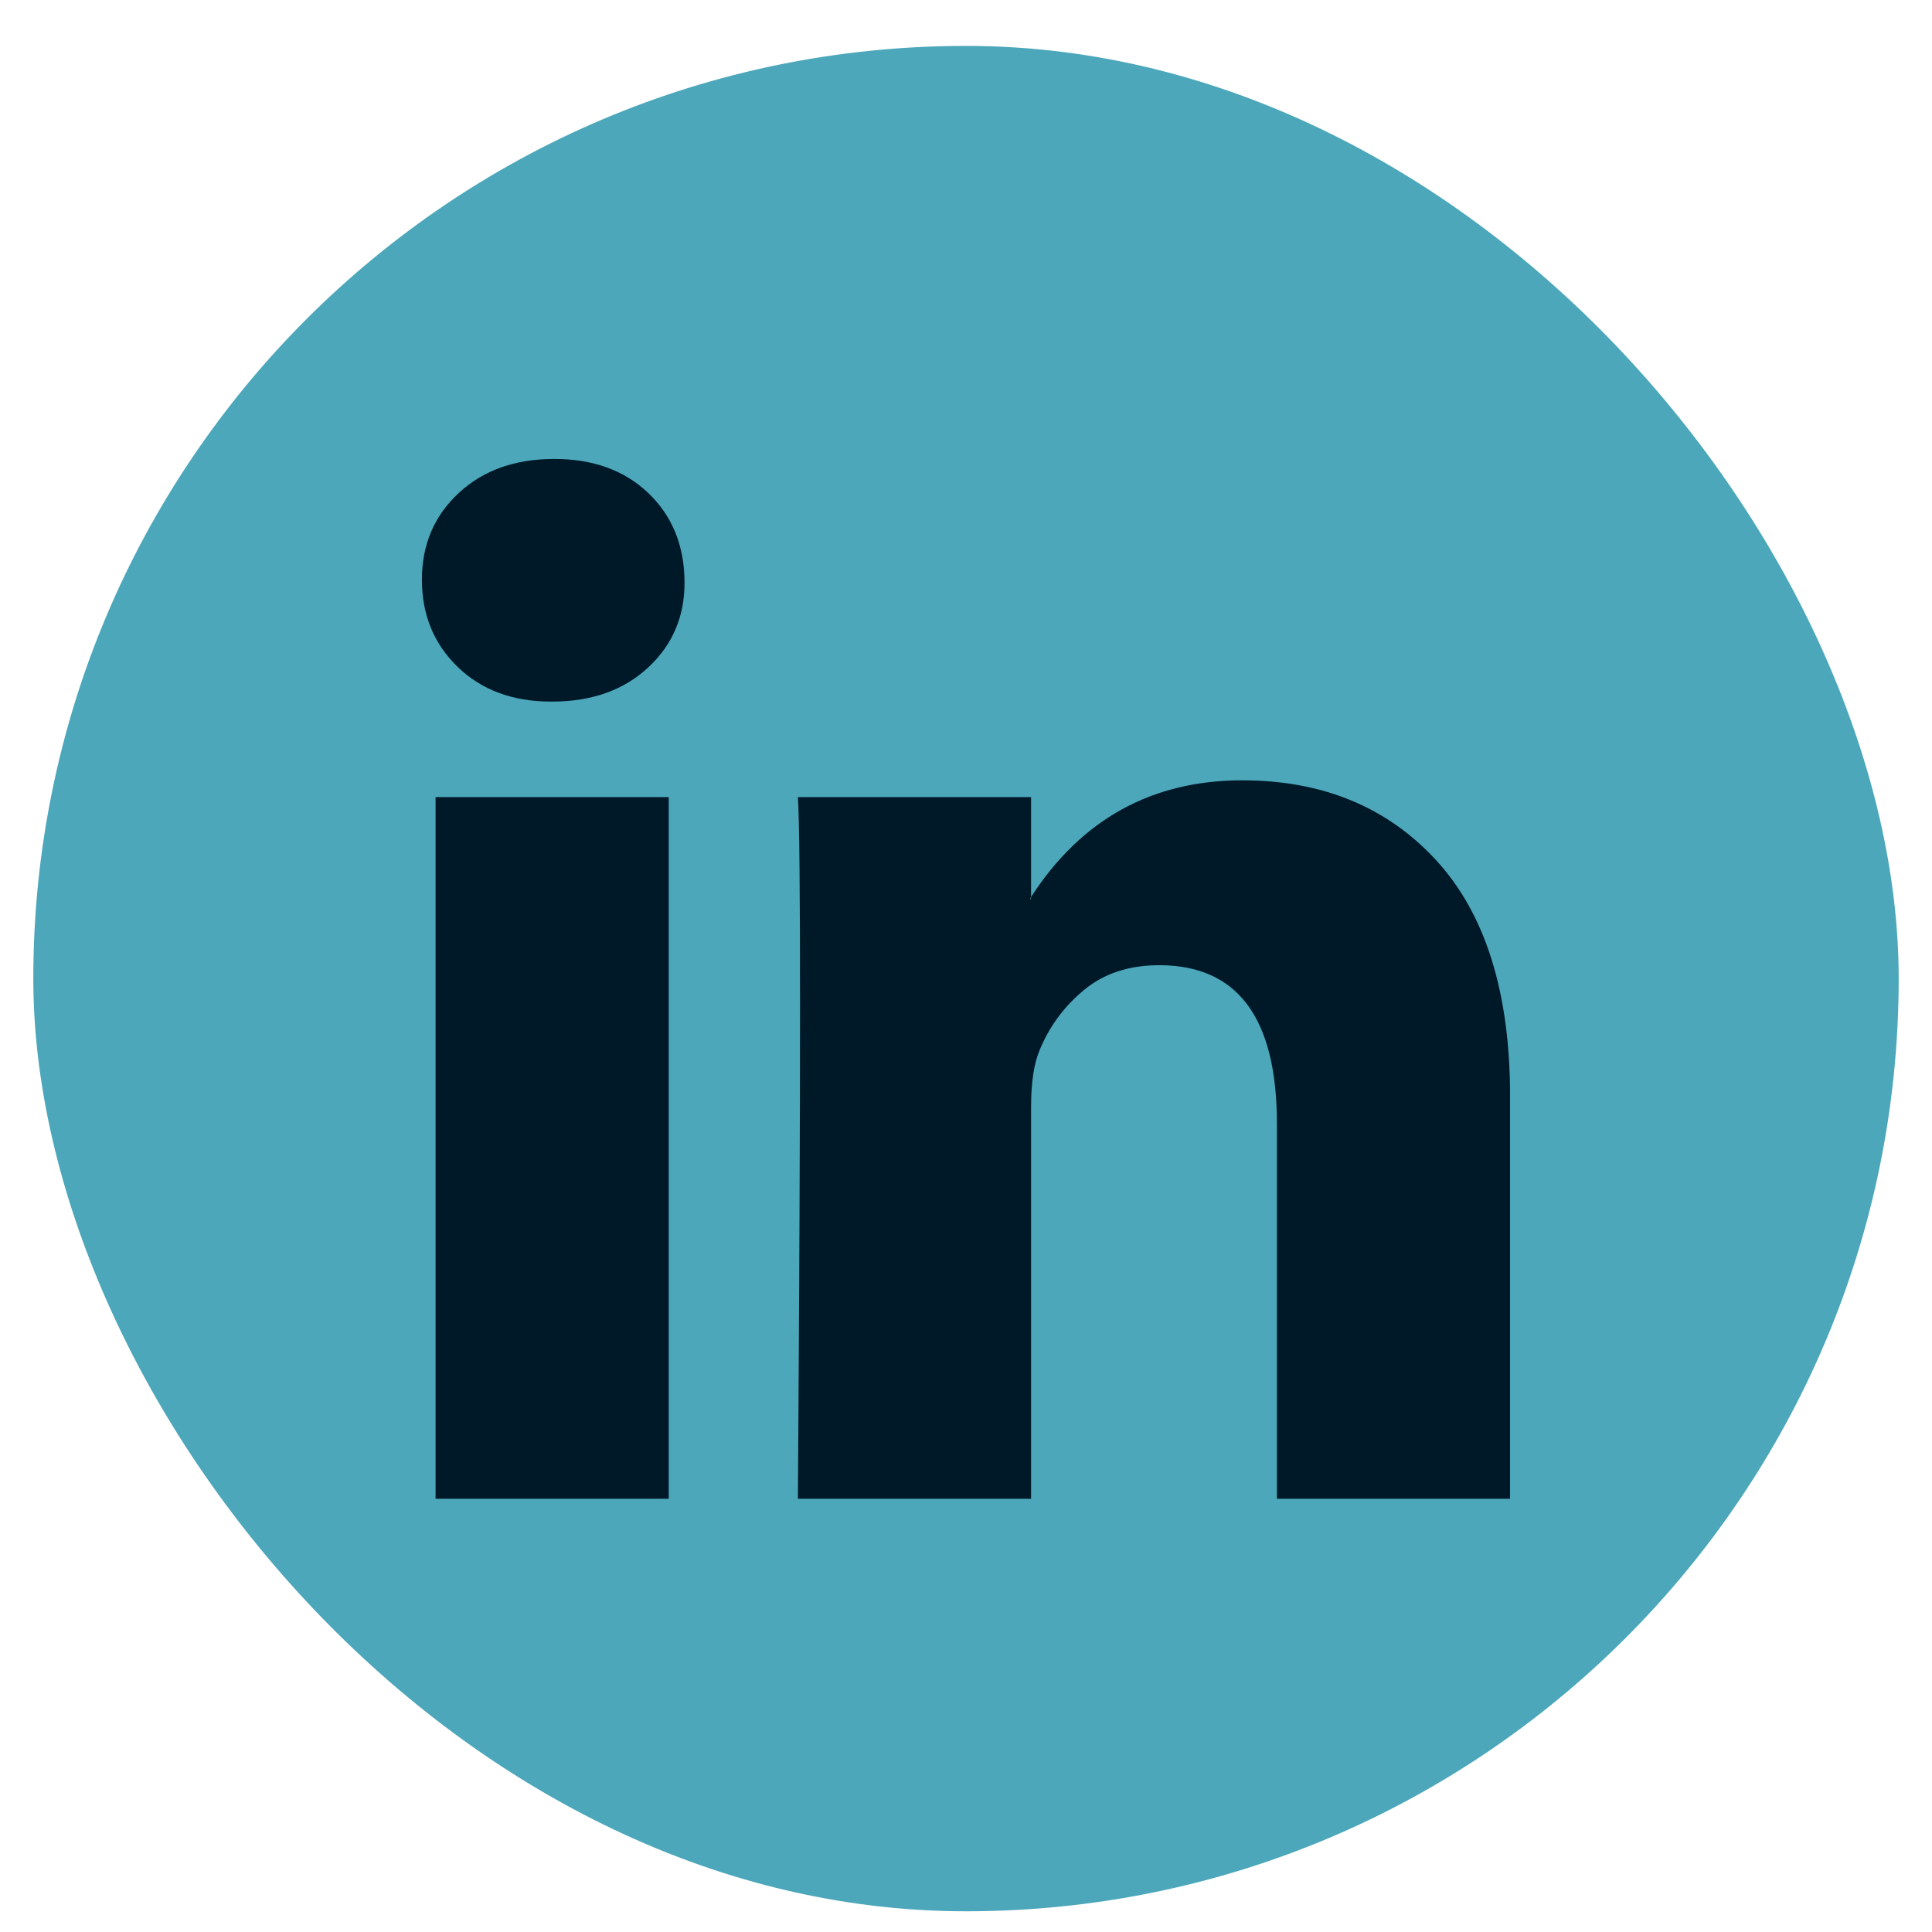 <svg width="29" height="29" viewBox="0 0 29 29" fill="none" xmlns="http://www.w3.org/2000/svg">
<rect x="0.5" y="0.689" width="28" height="28" rx="14" fill="#4CA7BA"/>
<g clip-path="url(#clip0_8977_5480)">
<path d="M6.333 8.702C6.333 8.176 6.517 7.743 6.885 7.401C7.253 7.059 7.731 6.889 8.32 6.889C8.898 6.889 9.366 7.057 9.723 7.393C10.091 7.74 10.275 8.192 10.275 8.749C10.275 9.254 10.096 9.674 9.739 10.01C9.371 10.357 8.887 10.531 8.288 10.531H8.273C7.694 10.531 7.227 10.357 6.869 10.01C6.512 9.663 6.333 9.227 6.333 8.702ZM6.538 22.497V11.965H10.038V22.497H6.538ZM11.977 22.497H15.477V16.616C15.477 16.248 15.52 15.964 15.604 15.765C15.751 15.407 15.974 15.105 16.274 14.858C16.573 14.611 16.949 14.488 17.401 14.488C18.578 14.488 19.167 15.281 19.167 16.868V22.497H22.667V16.459C22.667 14.903 22.299 13.723 21.563 12.919C20.827 12.115 19.855 11.713 18.646 11.713C17.291 11.713 16.234 12.296 15.477 13.463V13.495H15.462L15.477 13.463V11.965H11.977C11.998 12.302 12.009 13.347 12.009 15.103C12.009 16.858 11.998 19.323 11.977 22.497Z" fill="#001928"/>
</g>
<defs>
<clipPath id="clip0_8977_5480">
<rect x="6.333" y="6.523" width="16.333" height="16.333" fill="white"/>
</clipPath>
</defs>
</svg>
